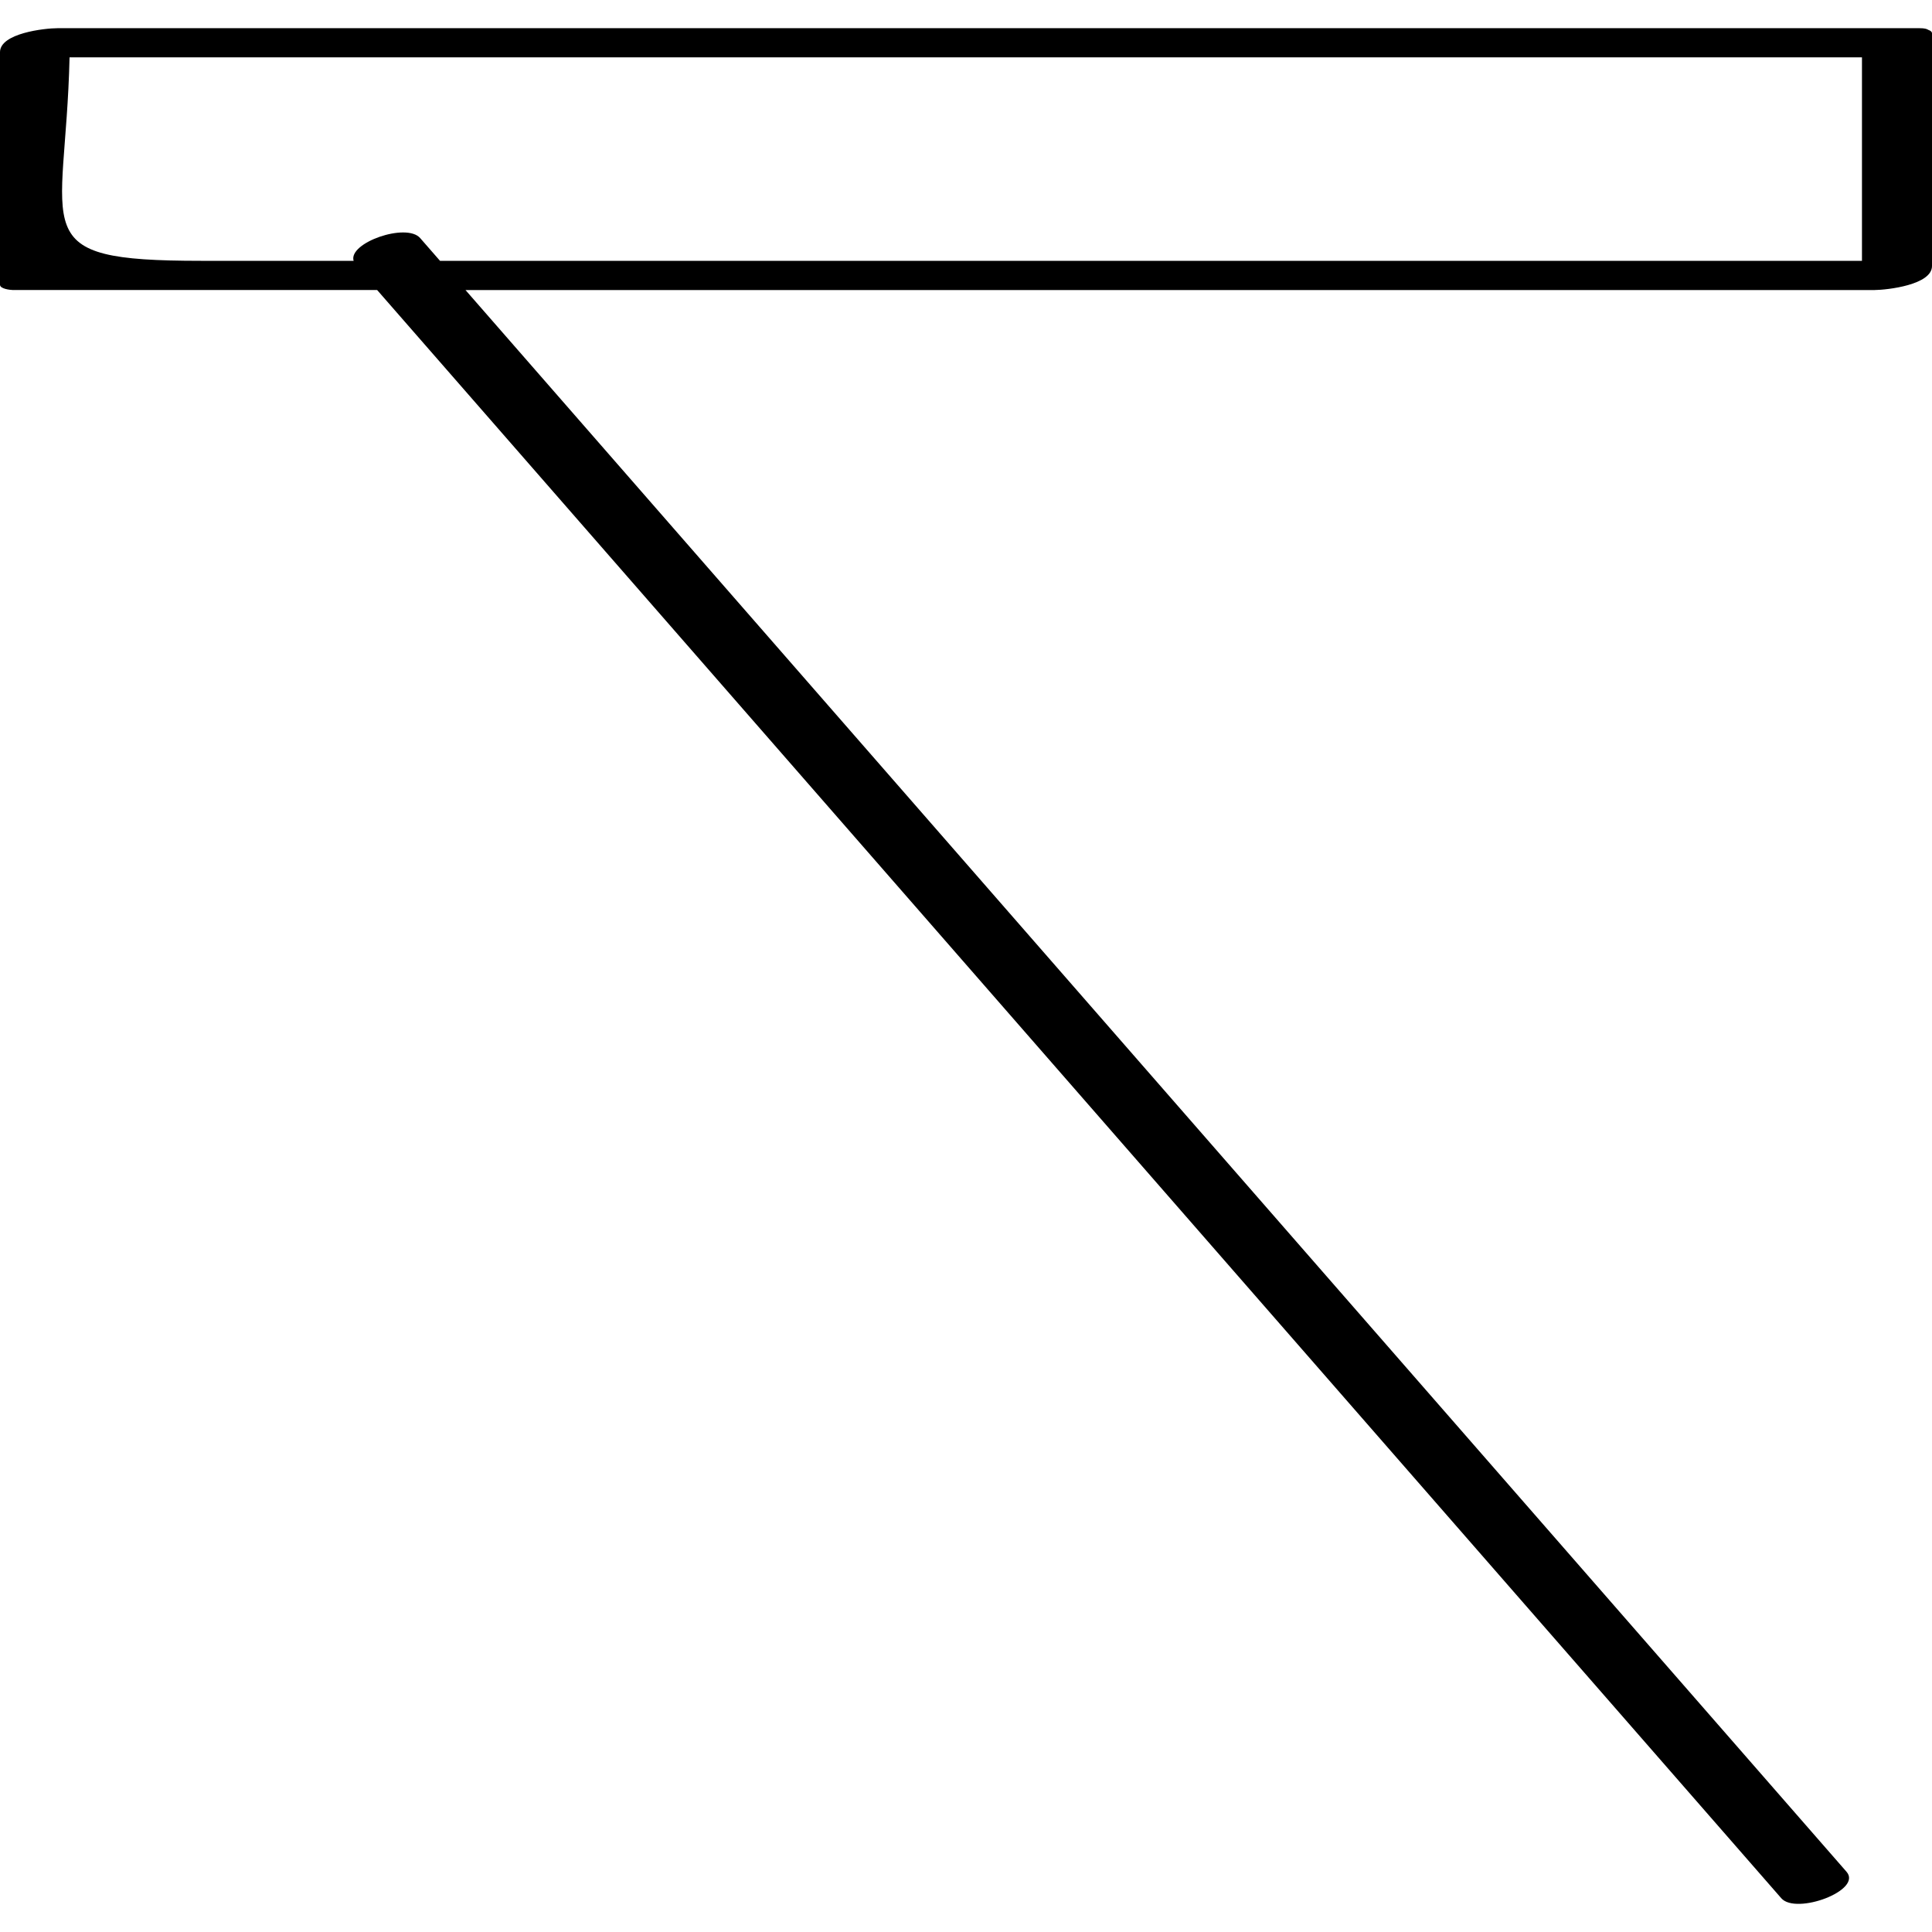 <?xml version="1.0" ?><svg enable-background="new 0 0 32 32" version="1.1" viewBox="0 0 32 32" xml:space="preserve" xmlns="http://www.w3.org/2000/svg" xmlns:xlink="http://www.w3.org/1999/xlink"><g id="Hand_Drawn"><g><path d="M31.937,0.494c-0.022-0.016-0.064-0.027-0.142-0.027c-10.28,0-20.561,0-30.841,0C0.74,0.467,0,0.55,0,0.864    c0,1.284,0,2.568,0,3.853c0,0.069,0.177,0.086,0.205,0.086c2.013,0,4.027,0,6.041,0c7.753,8.879,15.505,17.758,23.258,26.638    c0.244,0.279,1.351-0.13,1.08-0.439c-7.625-8.733-15.25-17.466-22.874-26.198c7.779,0,15.558,0,23.337,0    C31.26,4.802,32,4.719,32,4.406c0-1.284,0-2.568,0-3.853C32,0.526,31.975,0.507,31.937,0.494z M7.288,4.32    c-0.11-0.125-0.219-0.251-0.329-0.377C6.732,3.683,5.765,4.021,5.857,4.32c-0.842,0-1.685,0-2.527,0    c-2.963,0-2.245-0.455-2.178-3.37c9.896,0,19.792,0,29.688,0c0,1.123,0,2.247,0,3.37c-5.639,0-11.279,0-16.918,0    C11.711,4.32,9.5,4.32,7.288,4.32z"/></g></g></svg>